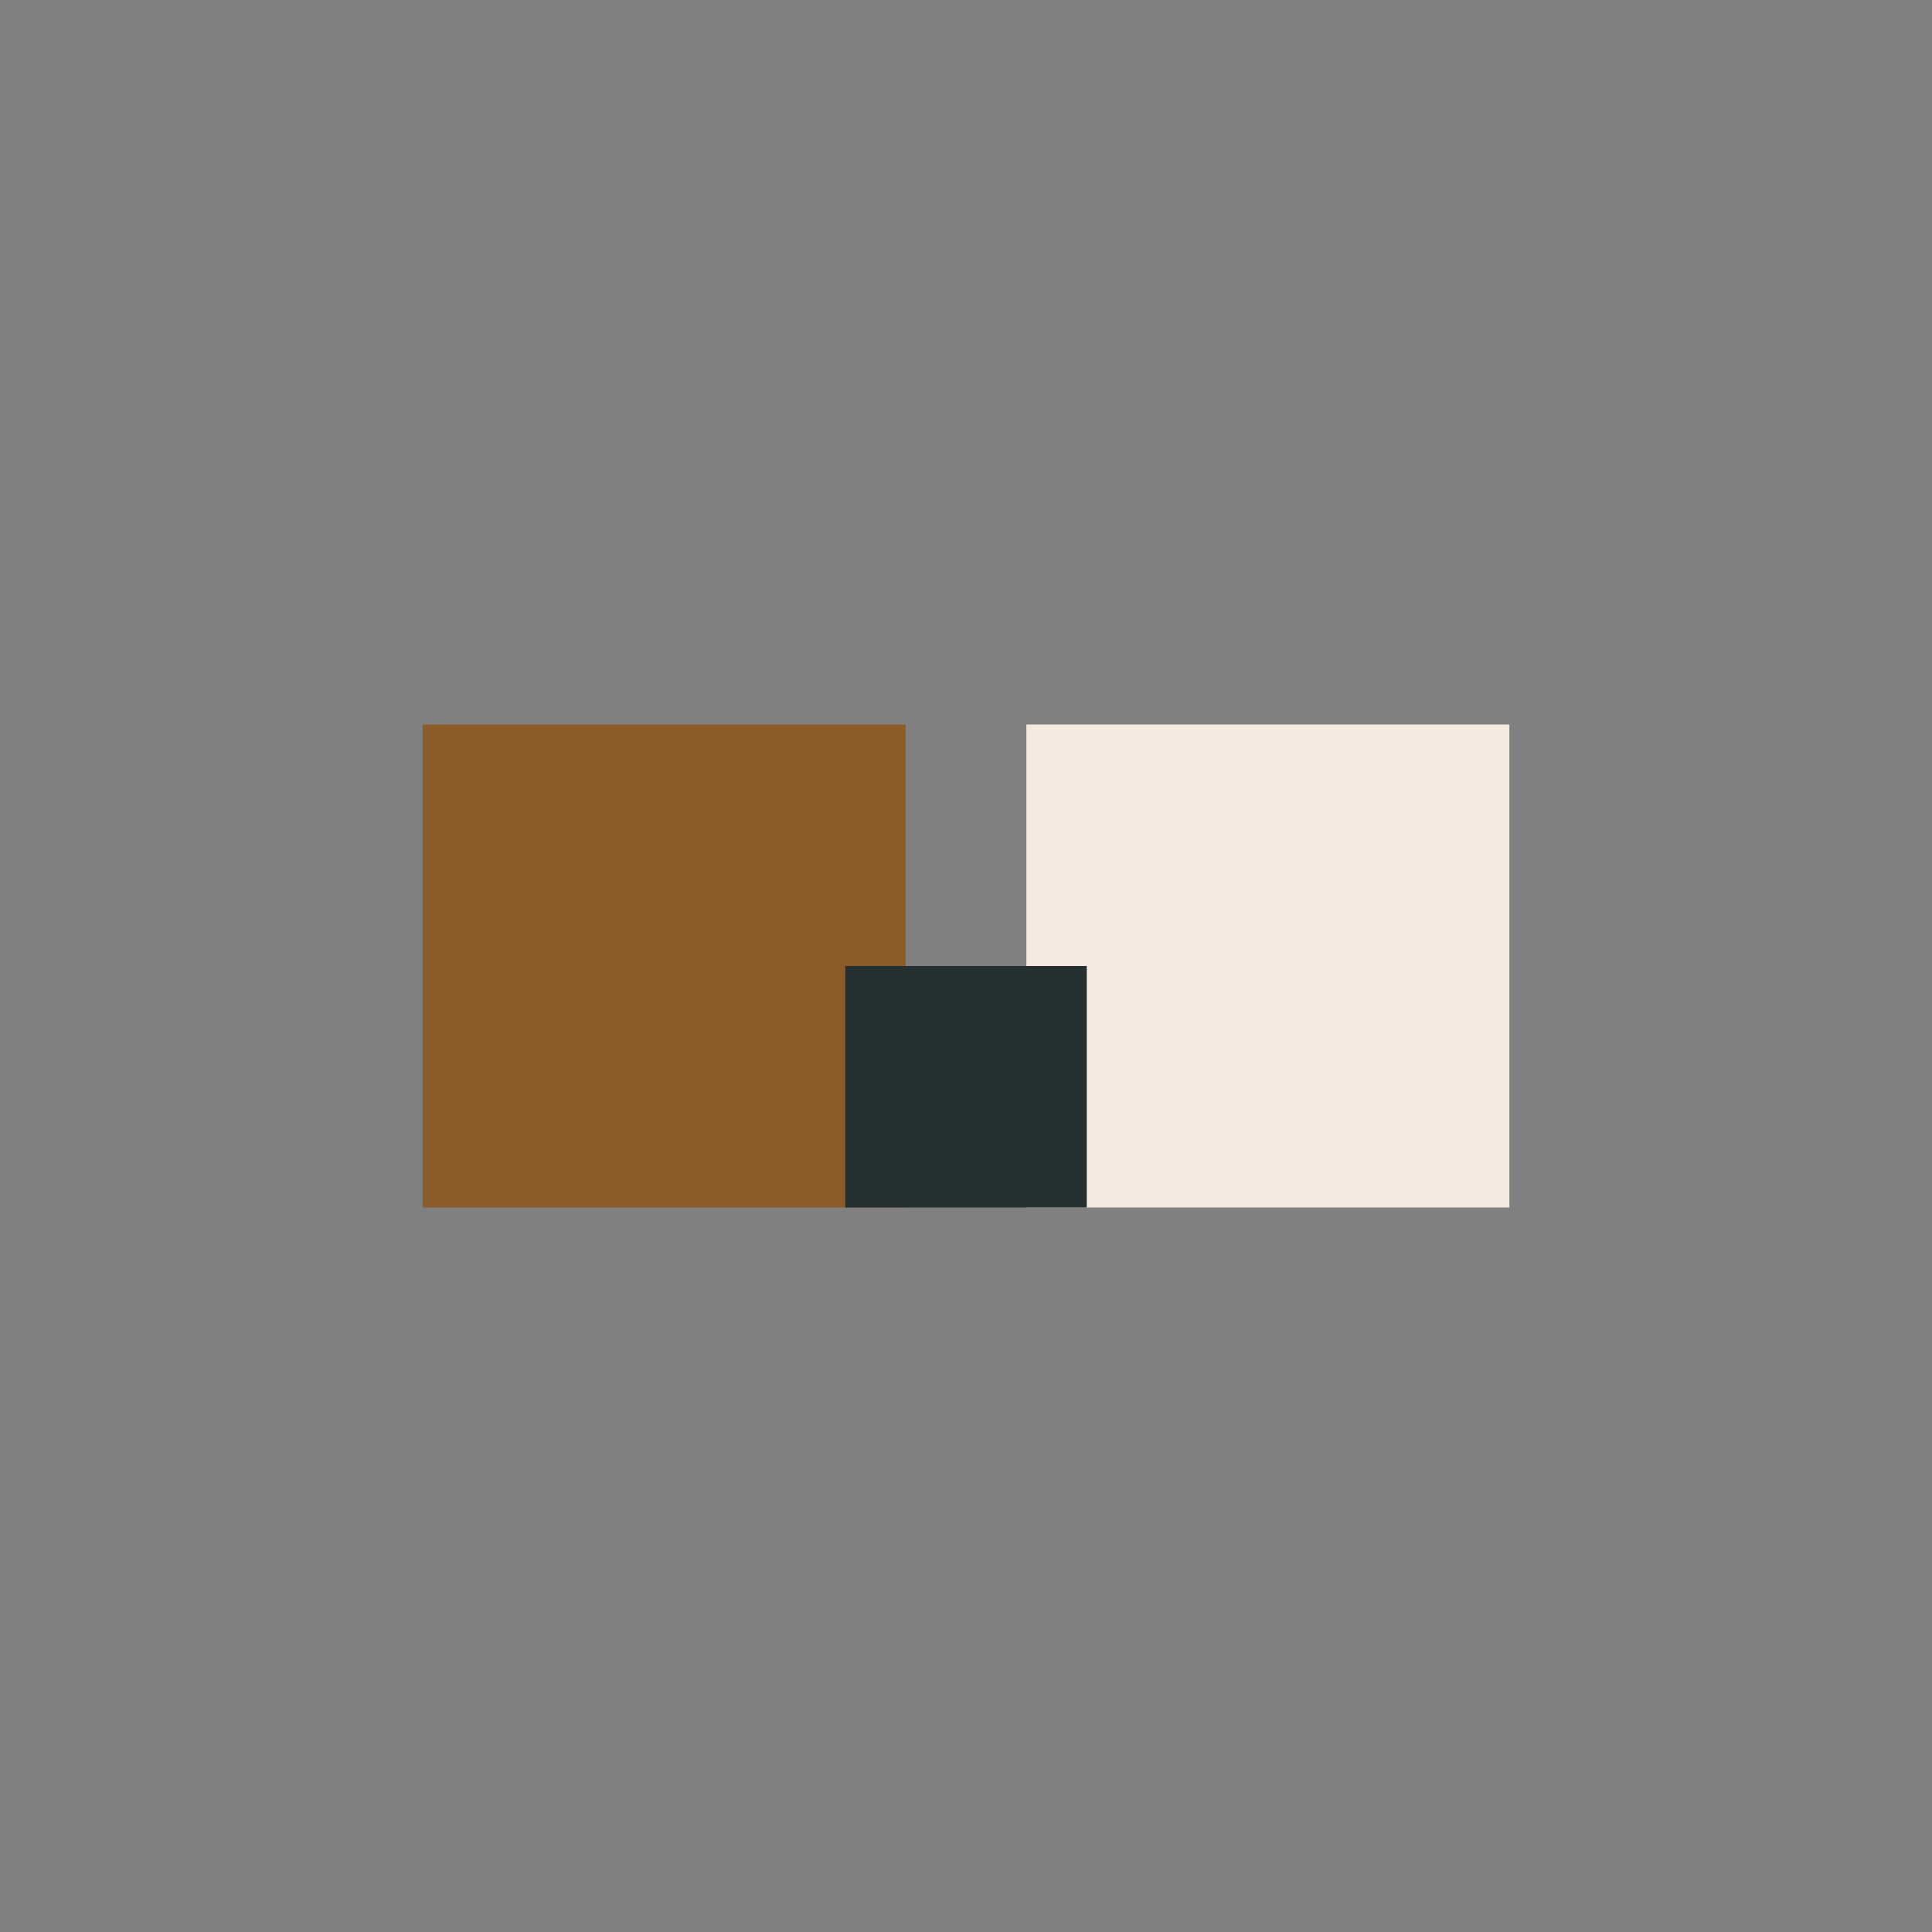 <?xml version="1.0" encoding="UTF-8"?>
<svg xmlns="http://www.w3.org/2000/svg" width="32" height="32" viewBox="0 0 32 32"><rect x="0" y="0" width="32" height="32" fill="#808080" stroke="none"/><rect x="7" y="12" width="8" height="8" fill="#8B5C2A"/><rect x="17" y="12" width="8" height="8" fill="#F3E9DE"/><rect x="14" y="16" width="4" height="4" fill="#253031"/></svg>